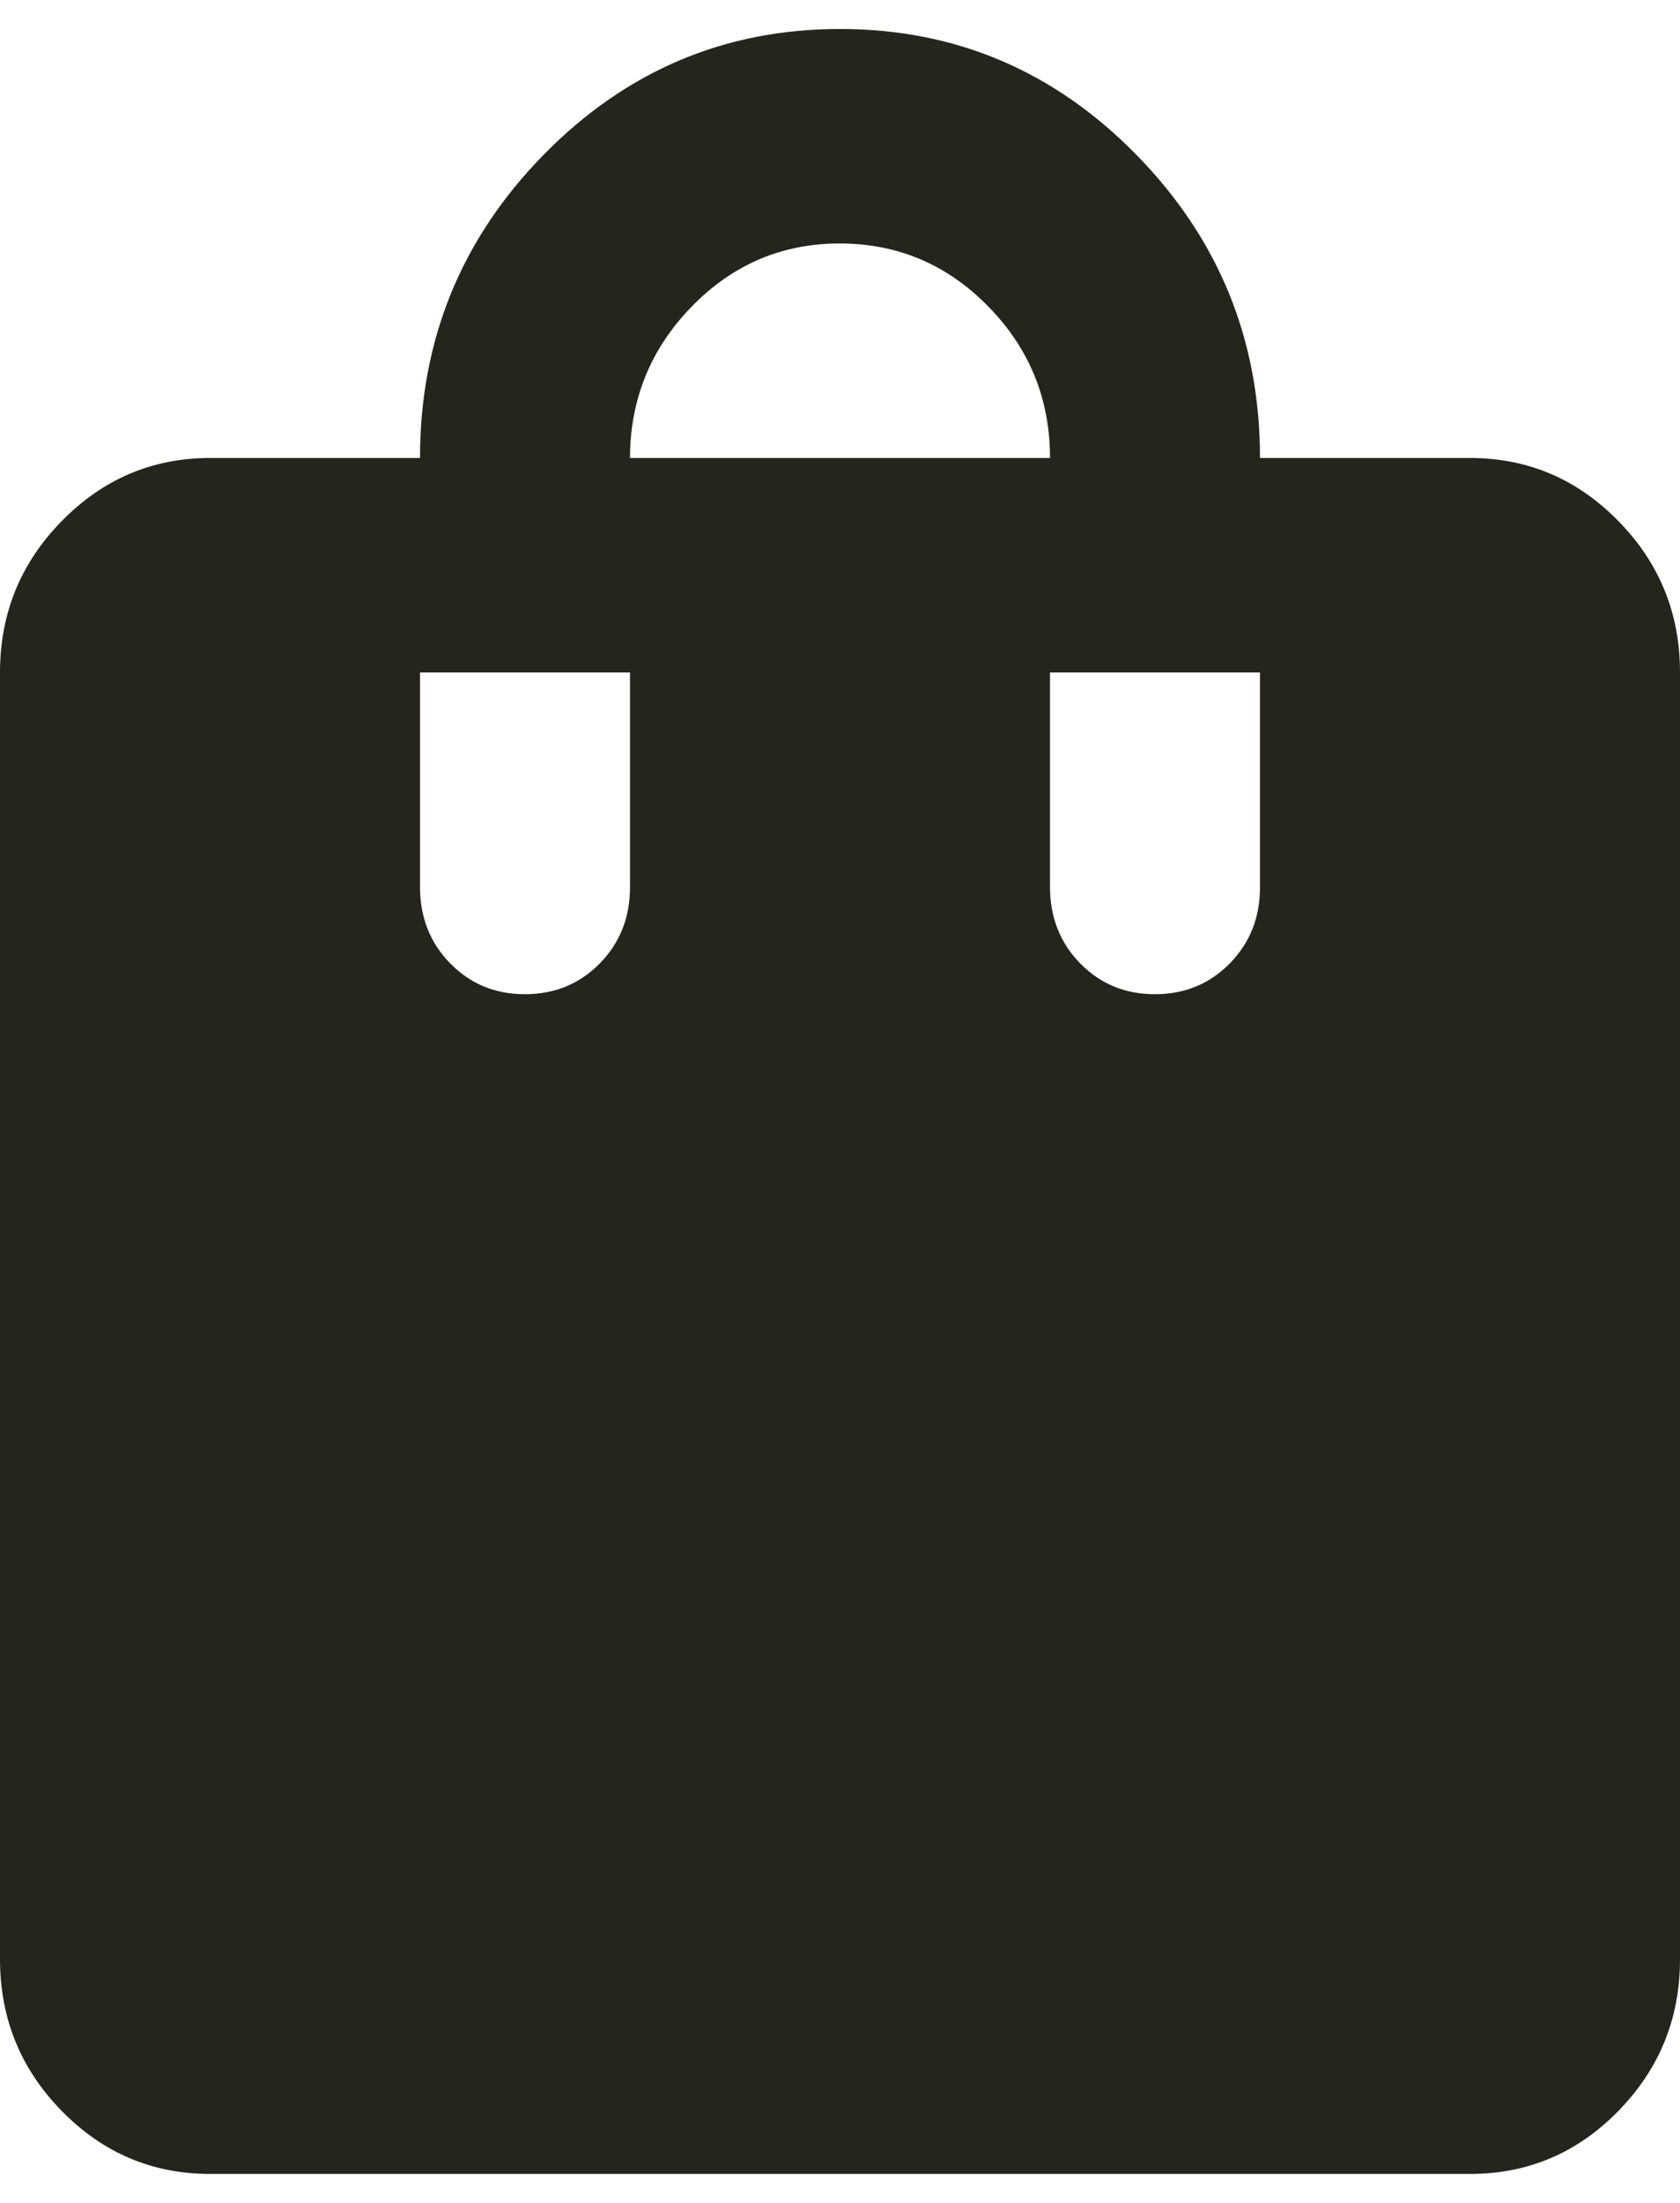 <svg width="29" height="38" viewBox="0 0 29 38" fill="none" xmlns="http://www.w3.org/2000/svg">
<path d="M3.625 37.5C2.628 37.5 1.775 37.138 1.066 36.414C0.356 35.69 0.001 34.819 0 33.8V11.6C0 10.582 0.355 9.712 1.066 8.988C1.776 8.264 2.629 7.901 3.625 7.9H7.25C7.25 5.865 7.96 4.123 9.38 2.674C10.8 1.225 12.506 0.5 14.5 0.5C16.494 0.5 18.201 1.225 19.62 2.674C21.04 4.123 21.75 5.865 21.75 7.9H25.375C26.372 7.9 27.226 8.263 27.936 8.988C28.647 9.713 29.001 10.584 29 11.6V33.8C29 34.818 28.645 35.689 27.936 36.414C27.227 37.139 26.373 37.501 25.375 37.5H3.625ZM10.875 7.9H18.125C18.125 6.883 17.77 6.012 17.061 5.288C16.352 4.564 15.498 4.201 14.5 4.2C13.502 4.199 12.649 4.561 11.941 5.288C11.233 6.014 10.877 6.885 10.875 7.9ZM19.938 17.15C20.451 17.15 20.882 16.972 21.23 16.617C21.578 16.262 21.751 15.823 21.75 15.3V11.6H18.125V15.3C18.125 15.824 18.299 16.264 18.647 16.619C18.995 16.974 19.425 17.151 19.938 17.15ZM9.062 17.15C9.576 17.15 10.007 16.972 10.355 16.617C10.703 16.262 10.876 15.823 10.875 15.3V11.6H7.25V15.3C7.25 15.824 7.424 16.264 7.772 16.619C8.12 16.974 8.55 17.151 9.062 17.15Z" fill="#26251D"/>
</svg>
